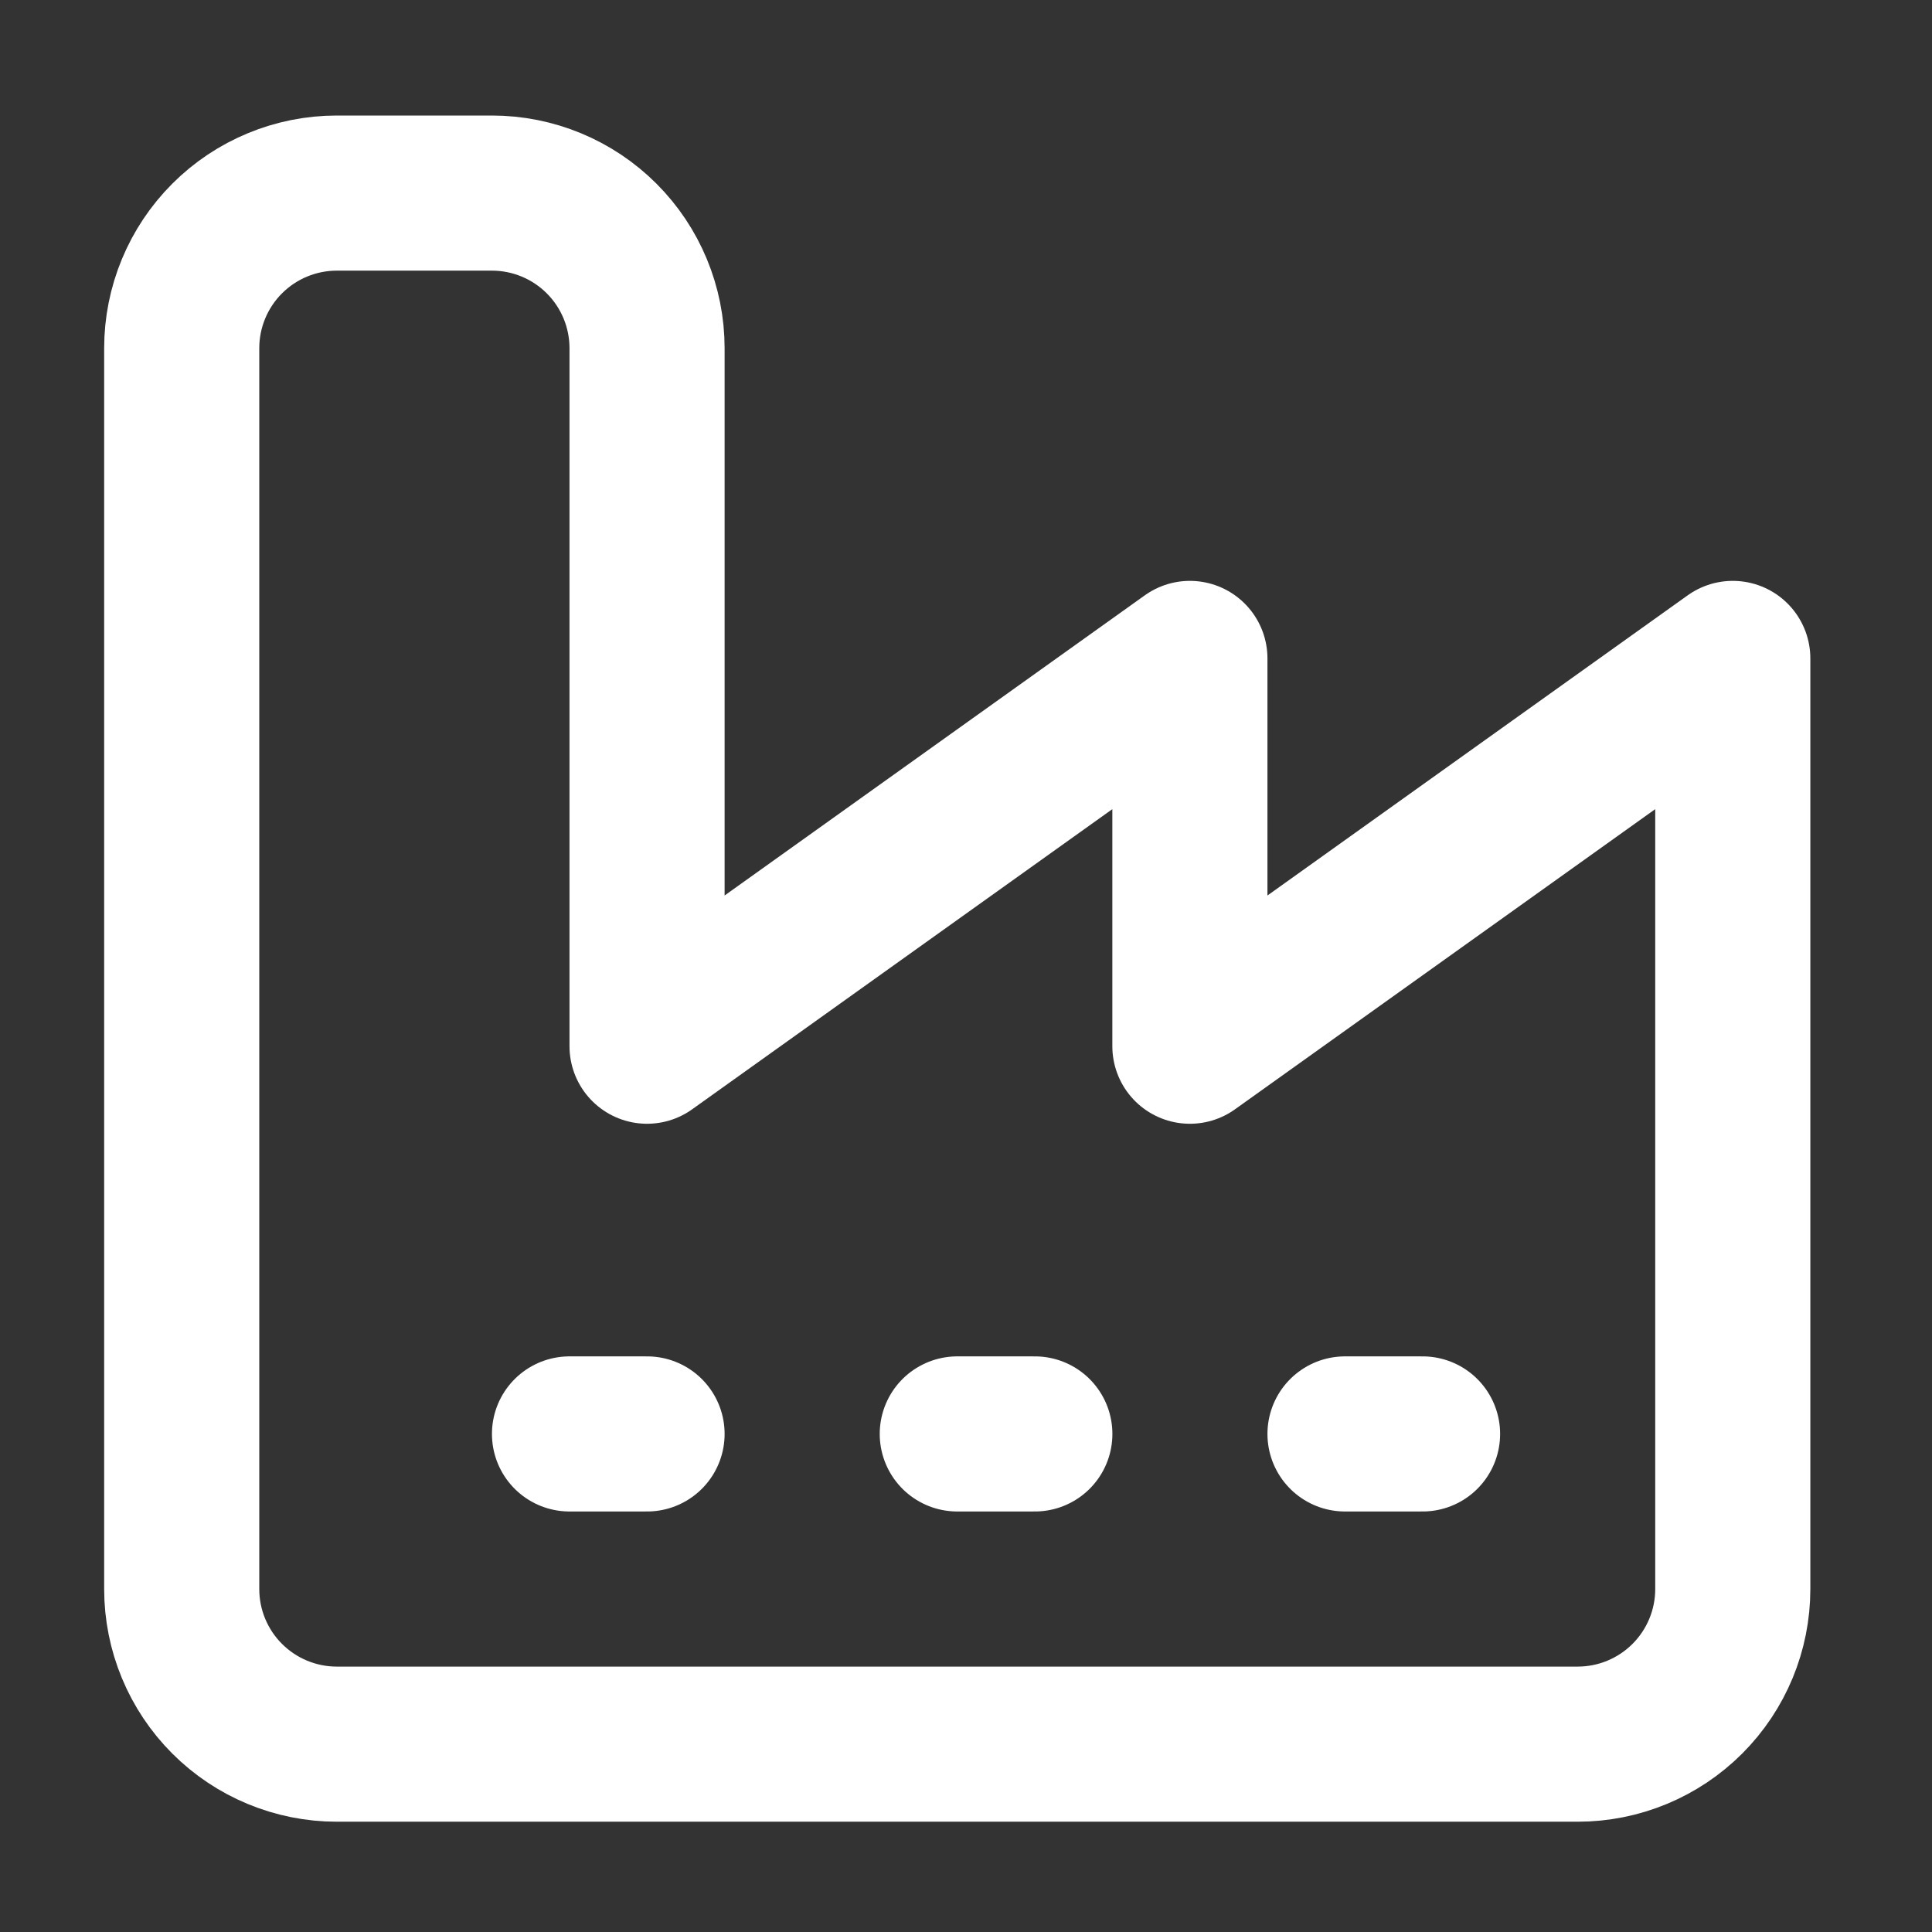 <svg width="35" height="35" viewBox="0 0 35 35" fill="none" xmlns="http://www.w3.org/2000/svg">
<rect x="0" y="0" width="35" height="35" fill="#333333" stroke="none"/>
<path d="M24.366 25.977H25.771M17.342 25.977H18.747M10.317 25.977H11.722M3.292 28.787C3.292 29.533 3.588 30.247 4.115 30.774C4.642 31.301 5.357 31.597 6.102 31.597H28.581C29.327 31.597 30.041 31.301 30.568 30.774C31.095 30.247 31.391 29.533 31.391 28.787V11.928L21.556 18.953V11.928L11.722 18.953V6.308C11.722 5.563 11.426 4.848 10.899 4.321C10.372 3.794 9.657 3.498 8.912 3.498H6.102C5.357 3.498 4.642 3.794 4.115 4.321C3.588 4.848 3.292 5.563 3.292 6.308V28.787Z" stroke="white" stroke-width="2.81" stroke-linecap="round" stroke-linejoin="round"/>
</svg>
